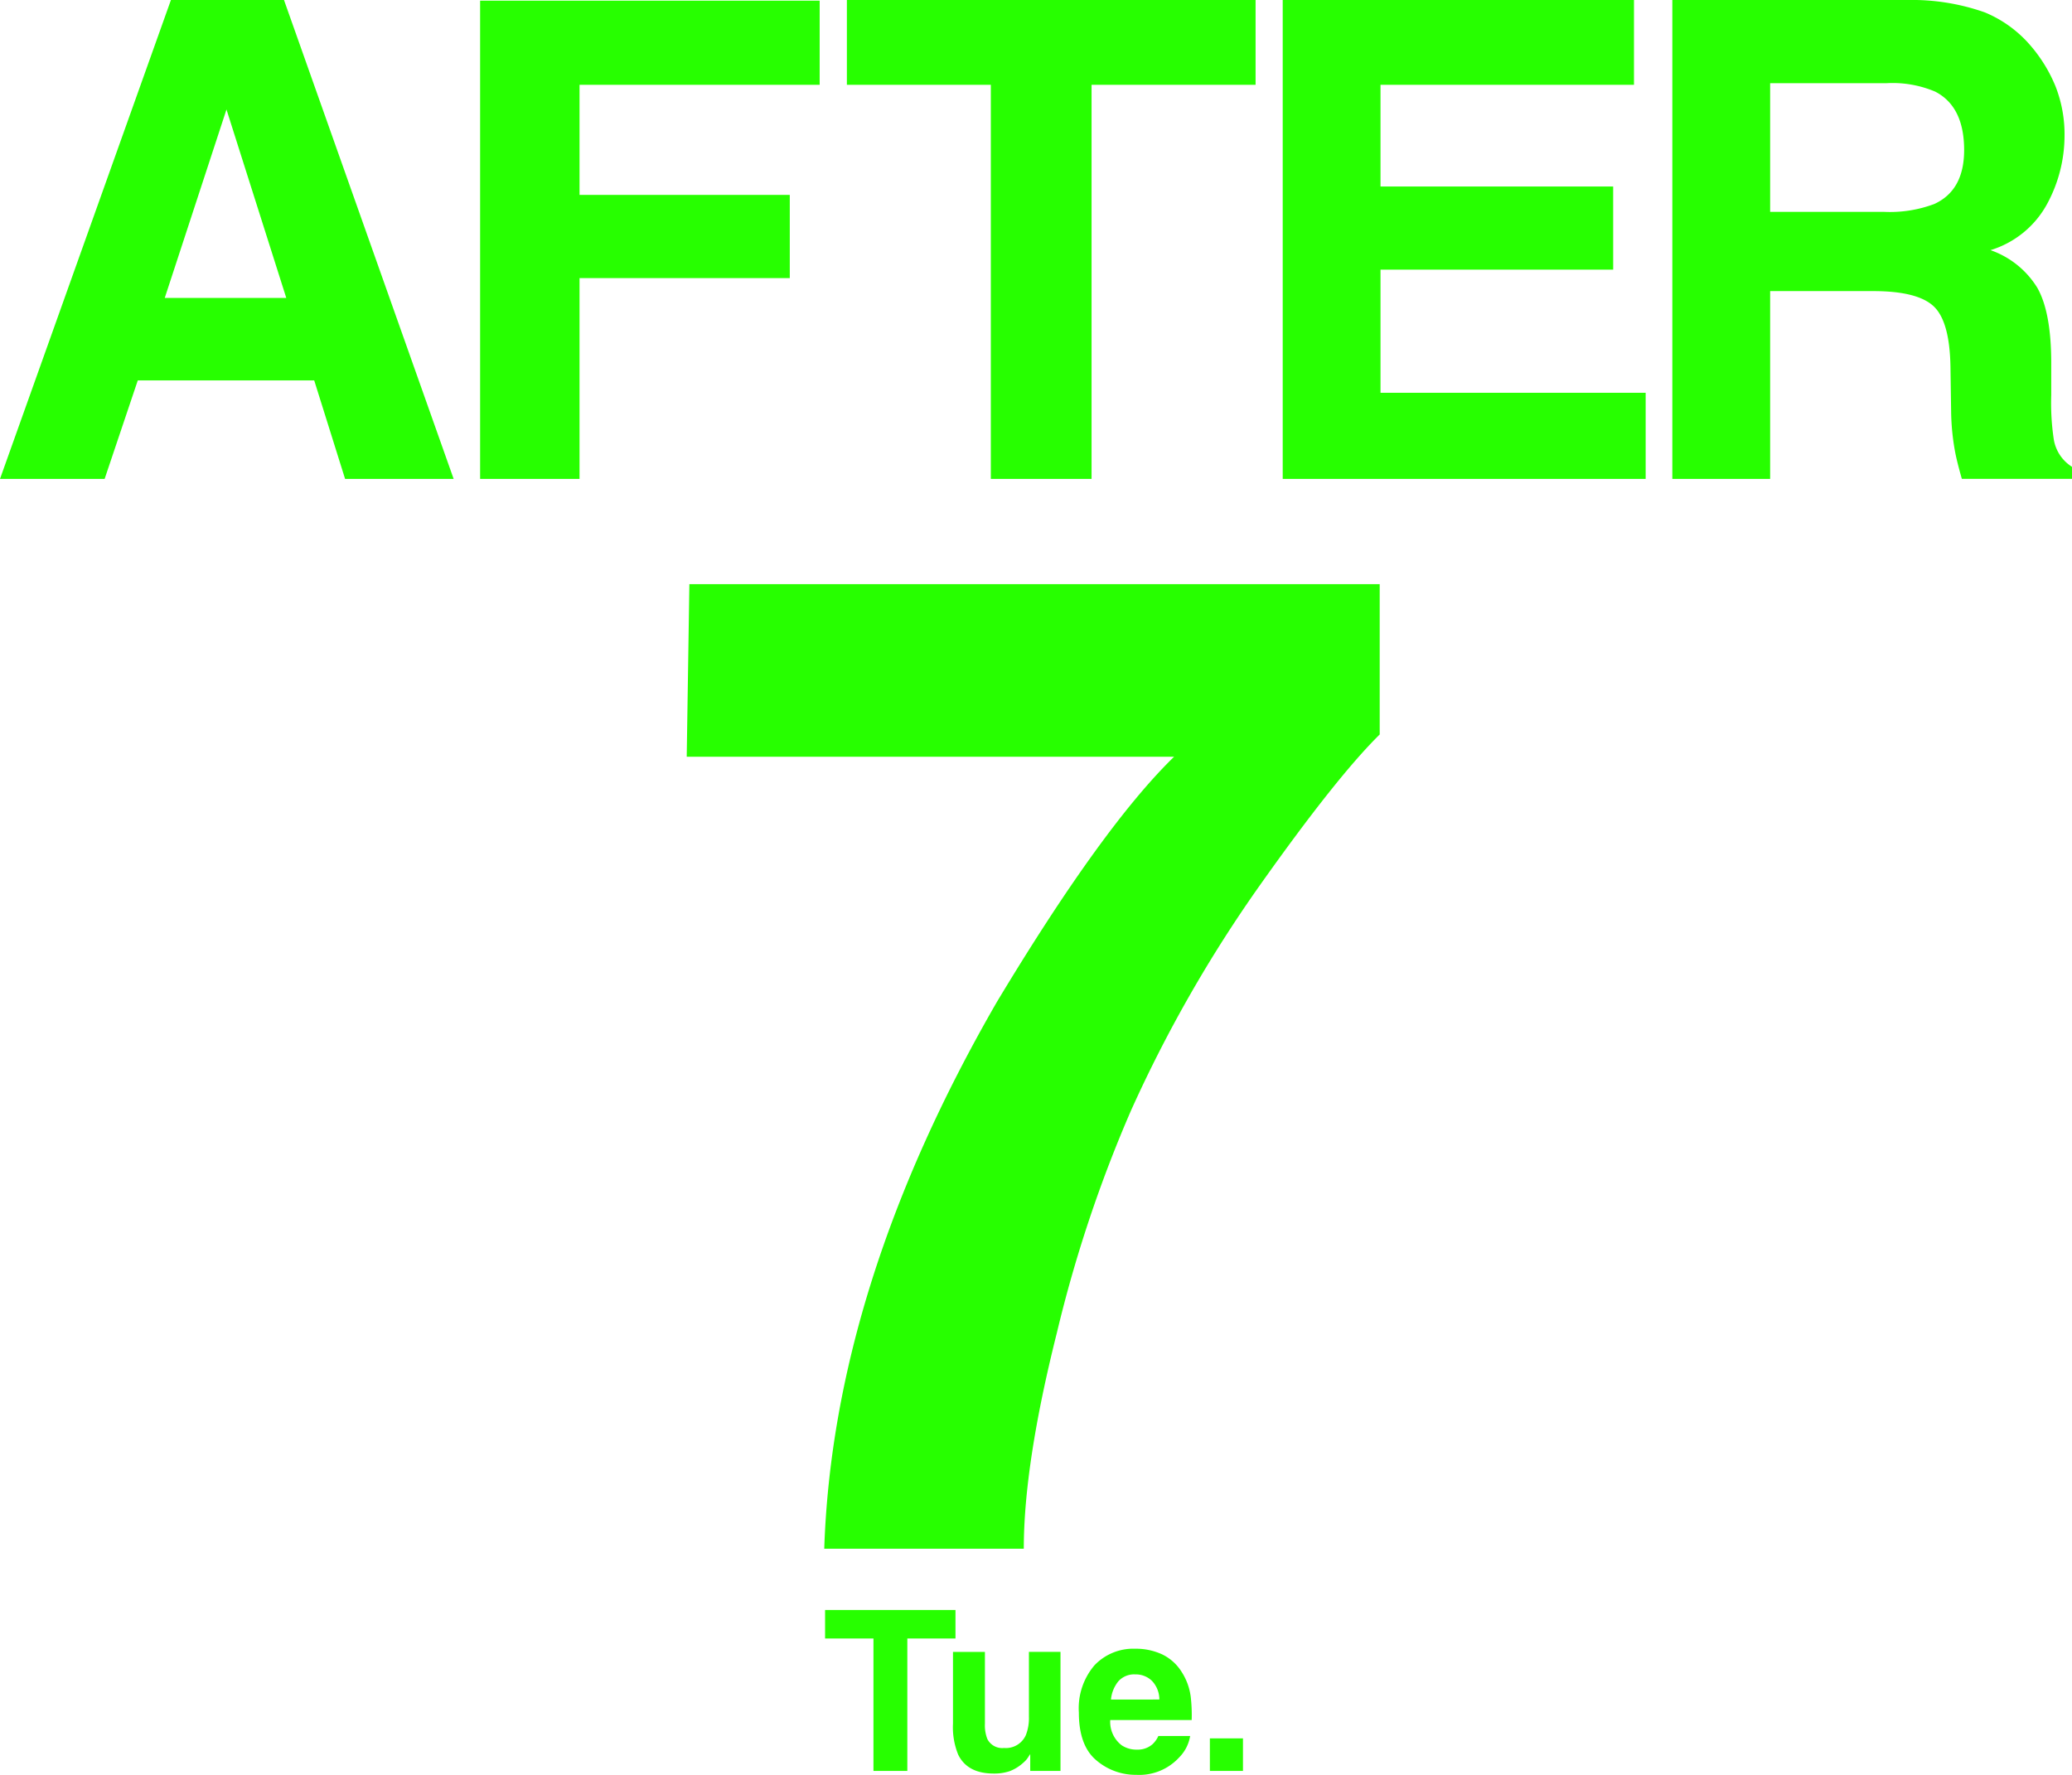 <svg xmlns="http://www.w3.org/2000/svg" width="240.987" height="206.464" viewBox="0 0 240.987 206.464">
  <g id="グループ_11907" data-name="グループ 11907" transform="translate(-3925 -2096.092)">
    <path id="パス_6938" data-name="パス 6938" d="M48.783-302.654H28.262L24.407-291.2H12.238l19.879-55.706H45.269L65-291.2H52.374Zm-3.25-9.6-6.954-21.92L31.4-312.253Zm62.037-24.792H79.642v12.812h24.452v9.675H79.642V-291.2H68.078v-55.63h39.493Zm50.7-9.864v9.864H139.194V-291.2H127.478v-45.842H110.736v-9.864Zm41.592,31.368H172.8v14.323H203.64V-291.2H161.426v-55.706H202.28v9.864H172.8v11.829h27.059Zm30.274,2.494H218.117V-291.2H206.741v-55.706h27.324a25.456,25.456,0,0,1,9.013,1.436,14.081,14.081,0,0,1,5.348,3.893,17.247,17.247,0,0,1,2.872,4.686,15.274,15.274,0,0,1,1.058,5.858,16.69,16.69,0,0,1-2,7.8,11.2,11.2,0,0,1-6.614,5.423,10.4,10.4,0,0,1,5.461,4.4q1.606,2.853,1.606,8.711v3.741a28.618,28.618,0,0,0,.3,5.178,4.65,4.65,0,0,0,2.116,3.174v1.4H240.414q-.529-1.852-.756-2.986a27.437,27.437,0,0,1-.491-4.8l-.076-5.177q-.076-5.329-1.946-7.1T230.135-313.046Zm7.067-10.128q3.477-1.587,3.477-6.273,0-5.064-3.364-6.8a12.713,12.713,0,0,0-5.669-.982h-13.53v14.966h13.189A14.7,14.7,0,0,0,237.2-323.175Z" transform="translate(3912.762 2443)" fill="#27ff00"/>
    <path id="パス_6939" data-name="パス 6939" d="M92.037-663.682a156.827,156.827,0,0,0-14.976,26.188,155.631,155.631,0,0,0-8.625,25.874q-3.842,15.289-3.842,25.09H41.386q1.019-30.579,20.072-63.588,12.31-20.465,20.621-28.54H25.391L25.7-698.73h80.289v17.485Q100.975-676.306,92.037-663.682Z" transform="translate(3979.479 2862.775)" fill="#27ff00"/>
    <path id="パス_6940" data-name="パス 6940" d="M17.776-116.6v3.315h-5.6v15.407H8.237v-15.407H2.61V-116.6Zm8.695,16.767q-.051.063-.254.381a2.551,2.551,0,0,1-.483.559,5.041,5.041,0,0,1-1.645,1.042,5.606,5.606,0,0,1-1.861.279q-3.074,0-4.141-2.21a8.457,8.457,0,0,1-.6-3.595v-8.345H21.2v8.345a4.368,4.368,0,0,0,.279,1.778,1.934,1.934,0,0,0,1.943,1.054,2.54,2.54,0,0,0,2.54-1.5,5.426,5.426,0,0,0,.356-2.147v-7.532H29.99v13.845H26.471Zm18.6-2.109a4.592,4.592,0,0,1-1.283,2.5,6.285,6.285,0,0,1-4.979,2.02,7.021,7.021,0,0,1-4.662-1.7q-2.02-1.7-2.02-5.538a7.7,7.7,0,0,1,1.823-5.513,6.232,6.232,0,0,1,4.731-1.918,7.256,7.256,0,0,1,3.112.648,5.452,5.452,0,0,1,2.286,2.045,6.977,6.977,0,0,1,1.054,2.858,18.457,18.457,0,0,1,.114,2.744H35.776a3.441,3.441,0,0,0,1.308,2.921,3.081,3.081,0,0,0,1.8.521,2.6,2.6,0,0,0,1.816-.635,3.016,3.016,0,0,0,.673-.953Zm-3.582-4.242a3.151,3.151,0,0,0-.87-2.178,2.7,2.7,0,0,0-1.937-.743,2.459,2.459,0,0,0-1.95.788,3.931,3.931,0,0,0-.87,2.134Zm5.875,4.522h3.849v3.785H47.366Z" transform="translate(4018.352 2399.972)" fill="#27ff00"/>
  </g>
</svg>
